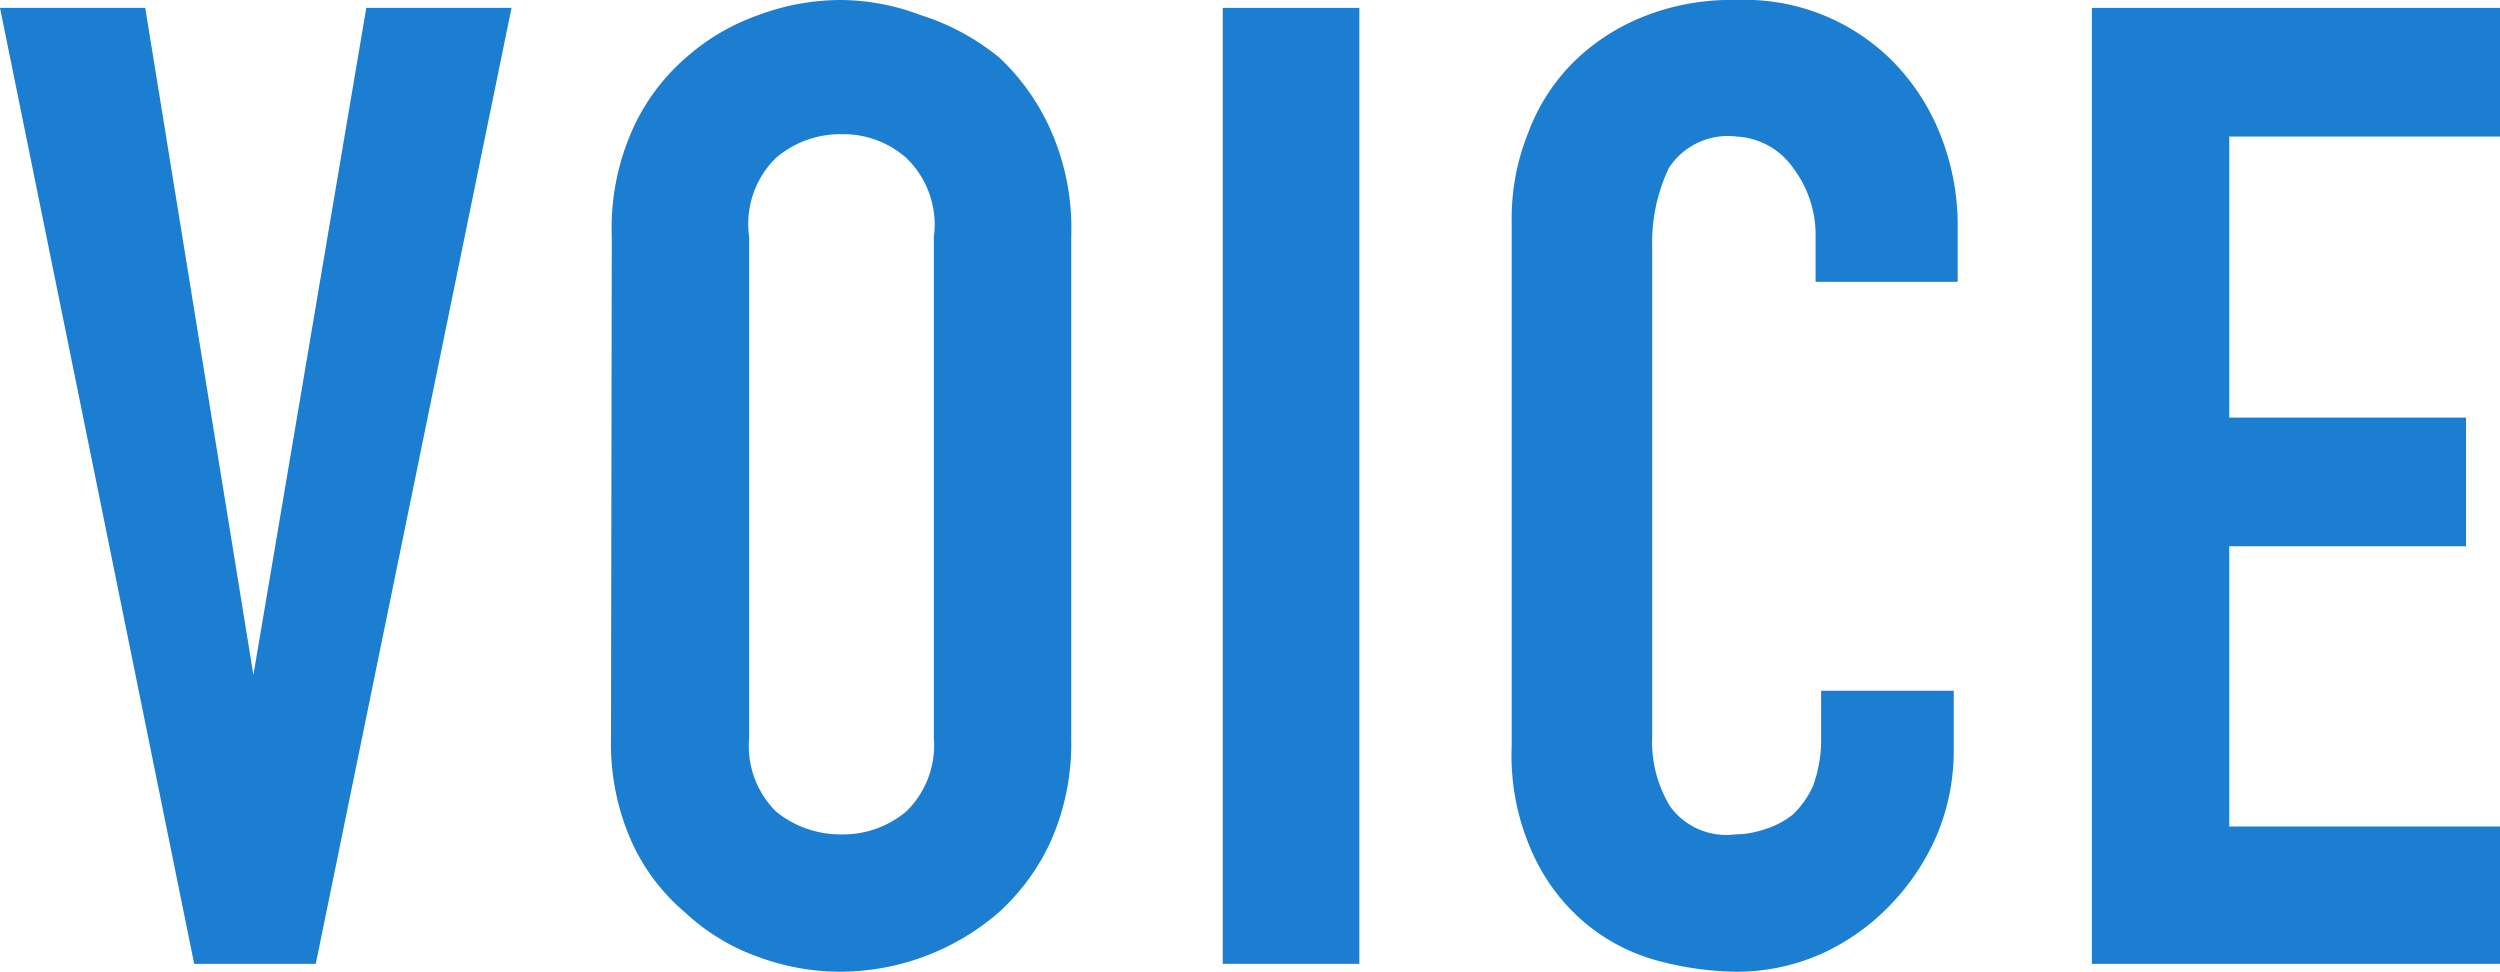 <svg xmlns="http://www.w3.org/2000/svg" viewBox="0 0 31.67 12.31"><defs><style>.cls-1{isolation:isolate;}.cls-2{fill:#1c7ed1;}</style></defs><g id="レイヤー_2" data-name="レイヤー 2"><g id="レイヤー_1-2" data-name="レイヤー 1"><g class="cls-1"><path class="cls-2" d="M6.48.1,4,12.21H2.46L0,.1H1.84L3.21,8.55h0L4.64.1Z"/><path class="cls-2" d="M7.75,3A3.06,3.06,0,0,1,8,1.67,2.62,2.62,0,0,1,8.69.73,2.76,2.76,0,0,1,9.61.19,3,3,0,0,1,10.66,0a2.9,2.9,0,0,1,1,.19,3,3,0,0,1,1,.54,2.84,2.84,0,0,1,.66.94A3.06,3.06,0,0,1,13.57,3V9.35a3.06,3.06,0,0,1-.26,1.31,2.77,2.77,0,0,1-.66.9,3.08,3.08,0,0,1-2,.75,3,3,0,0,1-1.05-.19,2.65,2.65,0,0,1-.92-.56,2.55,2.55,0,0,1-.68-.9,3.06,3.06,0,0,1-.26-1.31ZM9.49,9.35a1.17,1.17,0,0,0,.34.93,1.29,1.29,0,0,0,.83.29,1.24,1.24,0,0,0,.82-.29,1.17,1.17,0,0,0,.35-.93V3A1.17,1.17,0,0,0,11.48,2a1.2,1.2,0,0,0-.82-.3,1.25,1.25,0,0,0-.83.3A1.17,1.17,0,0,0,9.49,3Z"/><path class="cls-2" d="M15.49,12.21V.1h1.73V12.21Z"/><path class="cls-2" d="M24.75,8.75V9.5a2.76,2.76,0,0,1-.21,1.07,2.94,2.94,0,0,1-.59.89,2.82,2.82,0,0,1-.87.62,2.65,2.65,0,0,1-1.08.23,4,4,0,0,1-1-.14,2.4,2.4,0,0,1-.91-.47,2.48,2.48,0,0,1-.67-.88,3,3,0,0,1-.27-1.37V2.79a2.89,2.89,0,0,1,.21-1.11A2.48,2.48,0,0,1,19.92.8a2.66,2.66,0,0,1,.9-.59A3,3,0,0,1,22,0a2.64,2.64,0,0,1,2,.8,2.79,2.79,0,0,1,.59.93,3.11,3.11,0,0,1,.21,1.16v.68H23V3a1.41,1.41,0,0,0-.29-.88A.93.93,0,0,0,22,1.73a.89.89,0,0,0-.86.4,2.2,2.2,0,0,0-.21,1V9.33a1.57,1.57,0,0,0,.23.89.88.88,0,0,0,.82.35,1.18,1.18,0,0,0,.36-.06,1.09,1.09,0,0,0,.37-.19,1.16,1.16,0,0,0,.26-.37,1.71,1.71,0,0,0,.1-.6v-.6Z"/><path class="cls-2" d="M26.5,12.21V.1h5.17V1.73H28.24V5.29h3V6.92h-3v3.55h3.43v1.74Z"/></g></g></g></svg>
